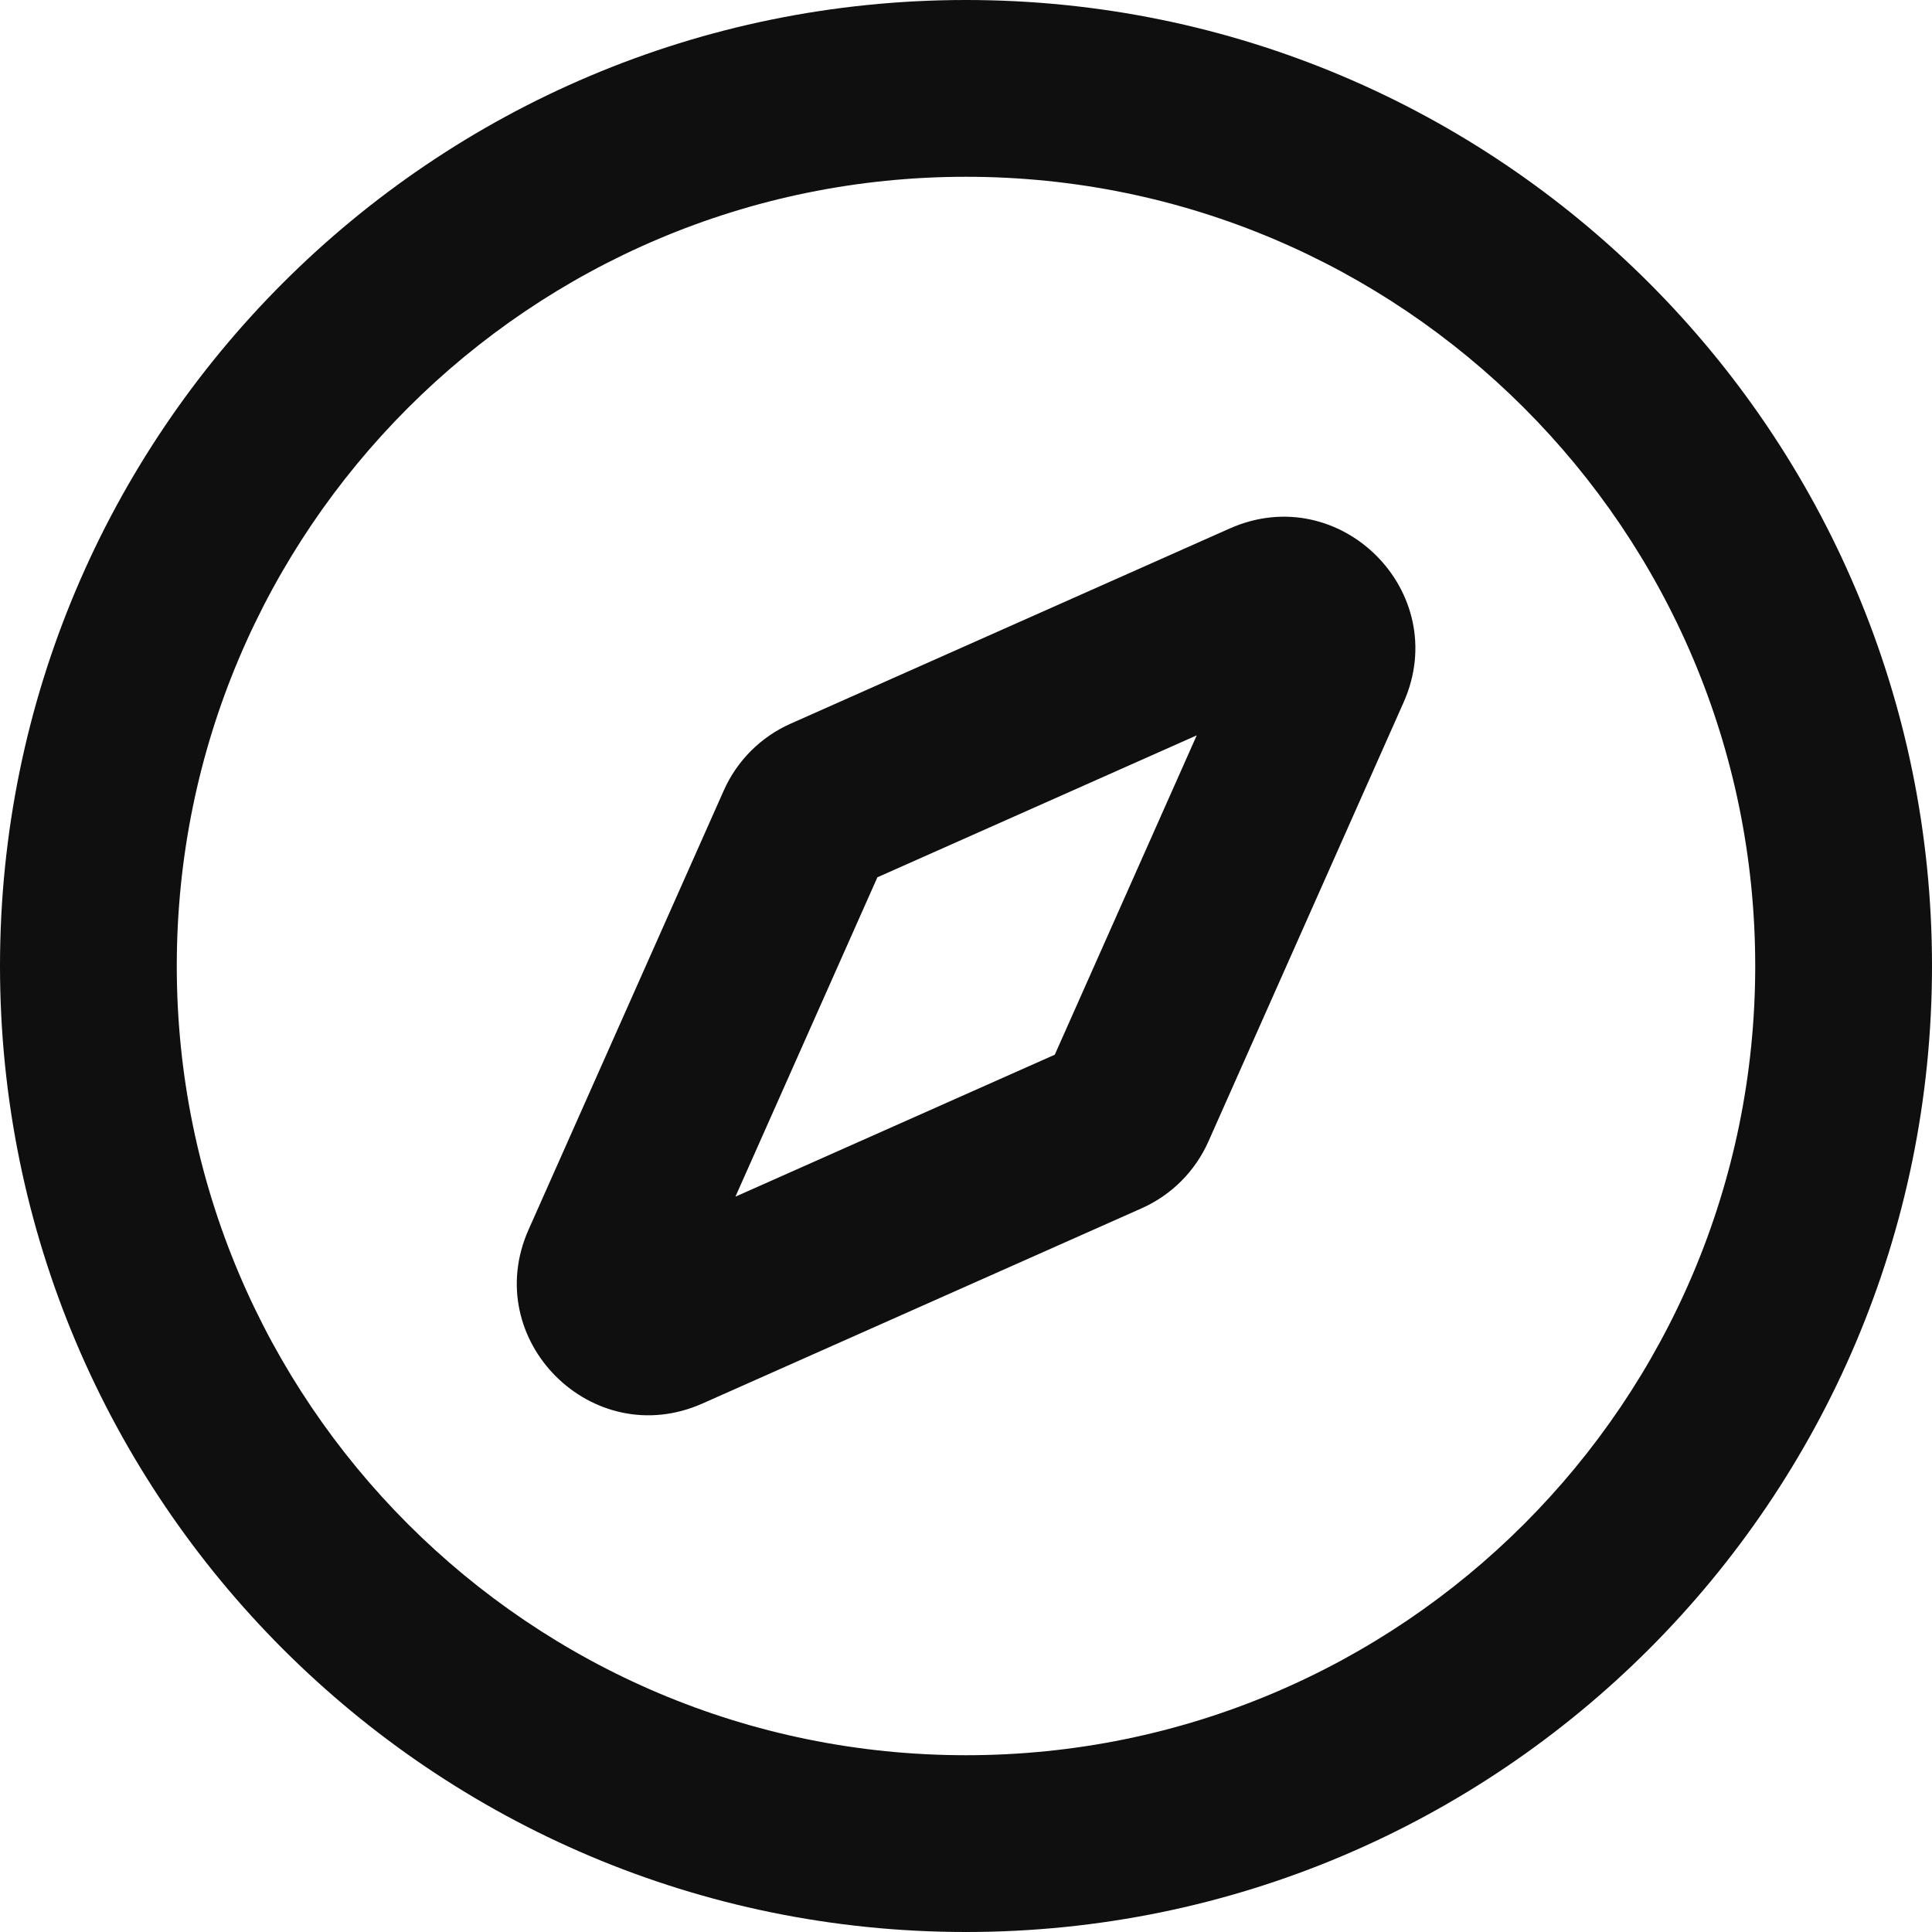 <svg width="44" height="44" viewBox="0 0 44 44" fill="none" xmlns="http://www.w3.org/2000/svg">
<path fill-rule="evenodd" clip-rule="evenodd" d="M31.966 15.996C33.082 13.485 30.517 10.92 28.006 12.036L18.006 16.481C17.327 16.782 16.784 17.325 16.483 18.004L12.038 28.004C10.922 30.515 13.487 33.08 15.998 31.964L25.998 27.519C26.677 27.218 27.22 26.675 27.521 25.996L31.966 15.996ZM19.982 19.98L27.255 16.747L24.022 24.02L16.749 27.253L19.982 19.98Z" fill="#0F0F0F"/>
<path fill-rule="evenodd" clip-rule="evenodd" d="M22 44C34.15 44 44 34.15 44 22C44 9.85 34.15 0 22 0C9.85 0 0 9.85 0 22C0 34.15 9.85 44 22 44ZM22 39.974C12.073 39.974 4.026 31.927 4.026 22C4.026 12.073 12.073 4.026 22 4.026C31.927 4.026 39.974 12.073 39.974 22C39.974 31.927 31.927 39.974 22 39.974Z" fill="#0F0F0F"/>
</svg>
